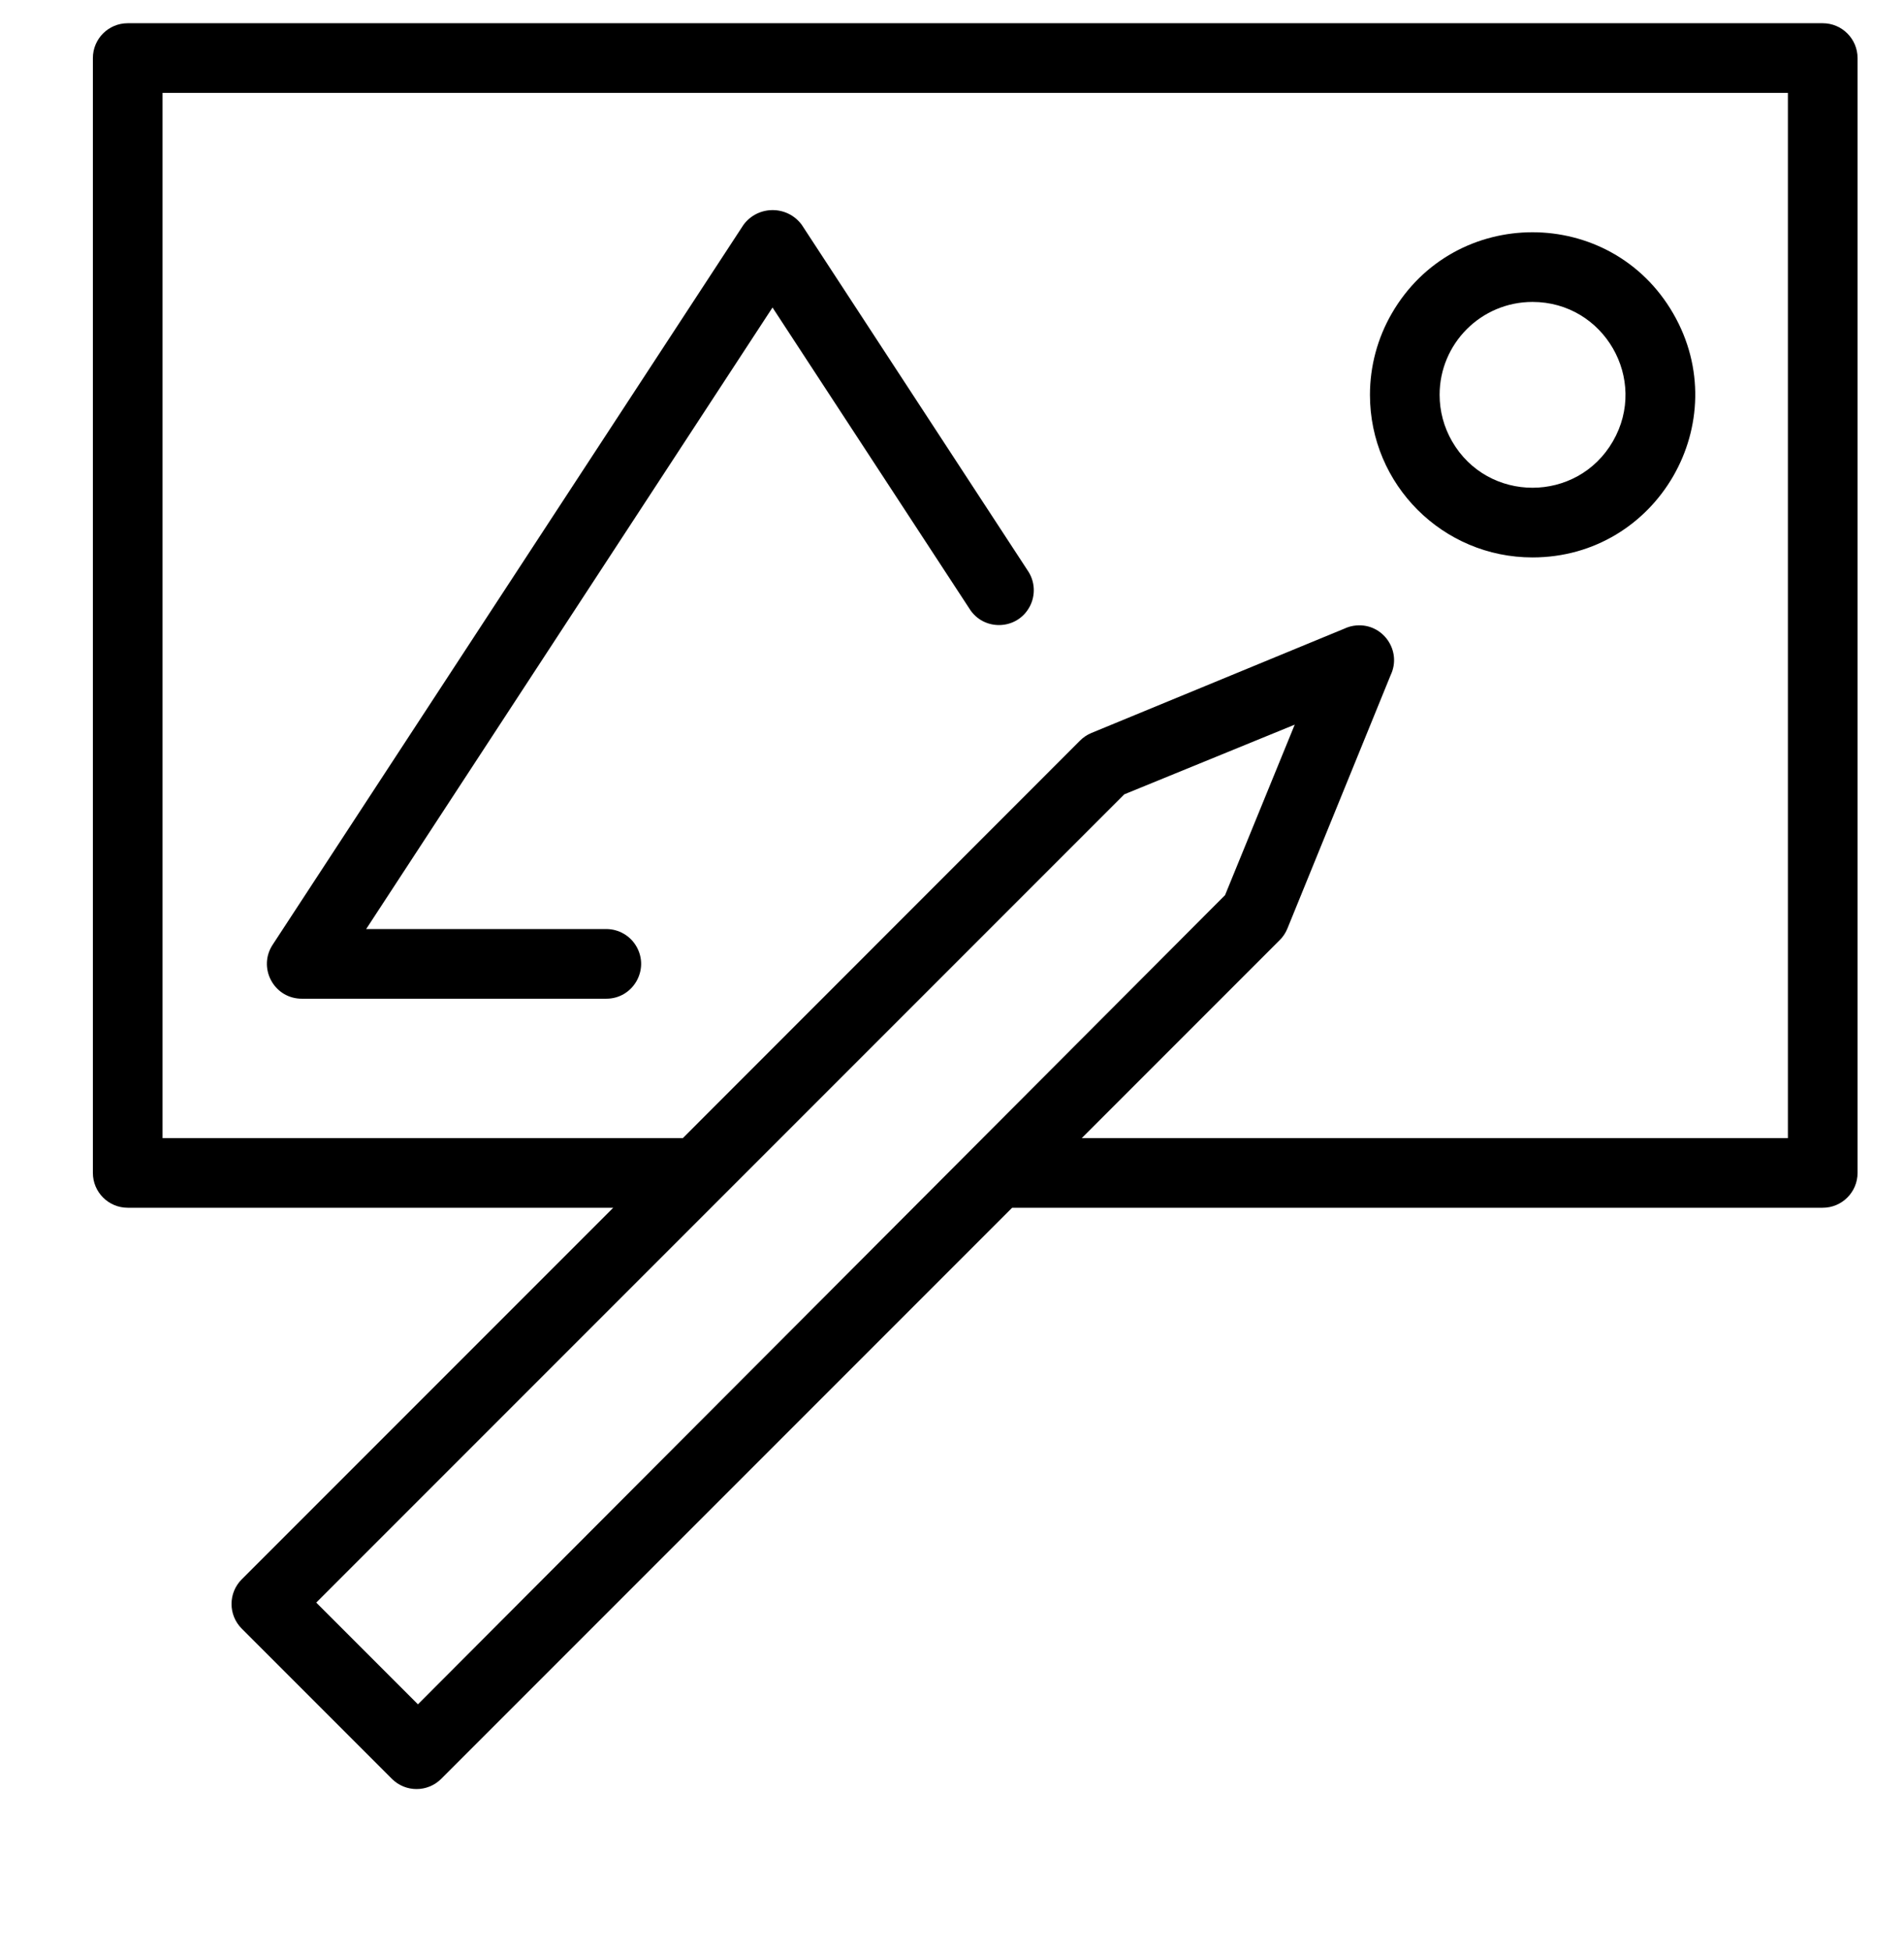 <?xml version="1.0" encoding="UTF-8"?> <svg xmlns="http://www.w3.org/2000/svg" viewBox="1958 2466 82 84" width="82" height="84" data-guides="{&quot;vertical&quot;:[],&quot;horizontal&quot;:[]}"><path fill="rgb(0, 0, 0)" stroke="none" fill-opacity="1" stroke-width="1" stroke-opacity="1" color="rgb(51, 51, 51)" fill-rule="evenodd" font-size-adjust="none" id="tSvg8738666db9" title="Path 3" d="M 2036.5 2467 C 2012.167 2467 1987.833 2467 1963.5 2467C 1962.672 2467 1962 2467.672 1962 2468.5C 1962 2484.5 1962 2500.5 1962 2516.5C 1962 2517.328 1962.672 2518 1963.5 2518C 1970.47 2518 1977.44 2518 1984.41 2518C 1979.077 2523.333 1973.743 2528.667 1968.41 2534C 1967.825 2534.586 1967.825 2535.534 1968.41 2536.12C 1970.567 2538.277 1972.723 2540.433 1974.88 2542.59C 1975.466 2543.175 1976.414 2543.175 1977 2542.59C 1985.197 2534.393 1993.393 2526.197 2001.59 2518C 2013.227 2518 2024.863 2518 2036.5 2518C 2037.328 2518 2038 2517.328 2038 2516.5C 2038 2500.5 2038 2484.5 2038 2468.5C 2038 2467.672 2037.328 2467 2036.5 2467ZM 1976 2539.38 C 1974.54 2537.92 1973.08 2536.46 1971.62 2535C 1983.22 2523.4 1994.82 2511.8 2006.42 2500.2C 2008.867 2499.2 2011.313 2498.2 2013.76 2497.2C 2012.76 2499.647 2011.76 2502.093 2010.76 2504.54C 1999.173 2516.153 1987.587 2527.767 1976 2539.38ZM 2035 2515 C 2024.863 2515 2014.727 2515 2004.59 2515C 2007.43 2512.16 2010.27 2509.32 2013.11 2506.48C 2013.252 2506.34 2013.364 2506.174 2013.44 2505.99C 2014.923 2502.35 2016.407 2498.71 2017.89 2495.07C 2018.388 2494.028 2017.571 2492.838 2016.42 2492.928C 2016.236 2492.942 2016.056 2492.991 2015.89 2493.07C 2012.26 2494.567 2008.63 2496.063 2005 2497.56C 2004.817 2497.637 2004.65 2497.749 2004.51 2497.89C 1998.81 2503.593 1993.11 2509.297 1987.41 2515C 1979.94 2515 1972.47 2515 1965 2515C 1965 2500 1965 2485 1965 2470C 1988.333 2470 2011.667 2470 2035 2470C 2035 2485 2035 2500 2035 2515Z"></path><path fill="rgb(0, 0, 0)" stroke="none" fill-opacity="1" stroke-width="1" stroke-opacity="1" color="rgb(51, 51, 51)" fill-rule="evenodd" font-size-adjust="none" id="tSvge511d4fe09" title="Path 4" d="M 2024 2490 C 2029.389 2490 2032.756 2484.167 2030.062 2479.5C 2027.368 2474.833 2020.632 2474.833 2017.938 2479.5C 2017.323 2480.564 2017 2481.771 2017 2483C 2017 2486.866 2020.134 2490 2024 2490ZM 2024 2479 C 2027.079 2479 2029.004 2482.333 2027.464 2485C 2025.925 2487.667 2022.075 2487.667 2020.536 2485C 2020.185 2484.392 2020 2483.702 2020 2483C 2020 2480.791 2021.791 2479 2024 2479ZM 1971 2509 C 1975.37 2509 1979.74 2509 1984.11 2509C 1985.265 2509 1985.986 2507.75 1985.409 2506.75C 1985.141 2506.286 1984.646 2506 1984.11 2506C 1980.663 2506 1977.217 2506 1973.77 2506C 1979.603 2497.08 1985.437 2488.16 1991.27 2479.24C 1994.093 2483.557 1996.917 2487.873 1999.74 2492.19C 2000.339 2493.177 2001.782 2493.147 2002.337 2492.135C 2002.613 2491.633 2002.579 2491.018 2002.25 2490.55C 1999.01 2485.593 1995.77 2480.637 1992.53 2475.68C 1991.906 2474.835 1990.644 2474.835 1990.02 2475.68C 1983.26 2486.013 1976.5 2496.347 1969.74 2506.68C 1969.109 2507.647 1969.761 2508.935 1970.914 2508.998C 1970.943 2508.999 1970.971 2509 1971 2509Z"></path><defs></defs></svg> 